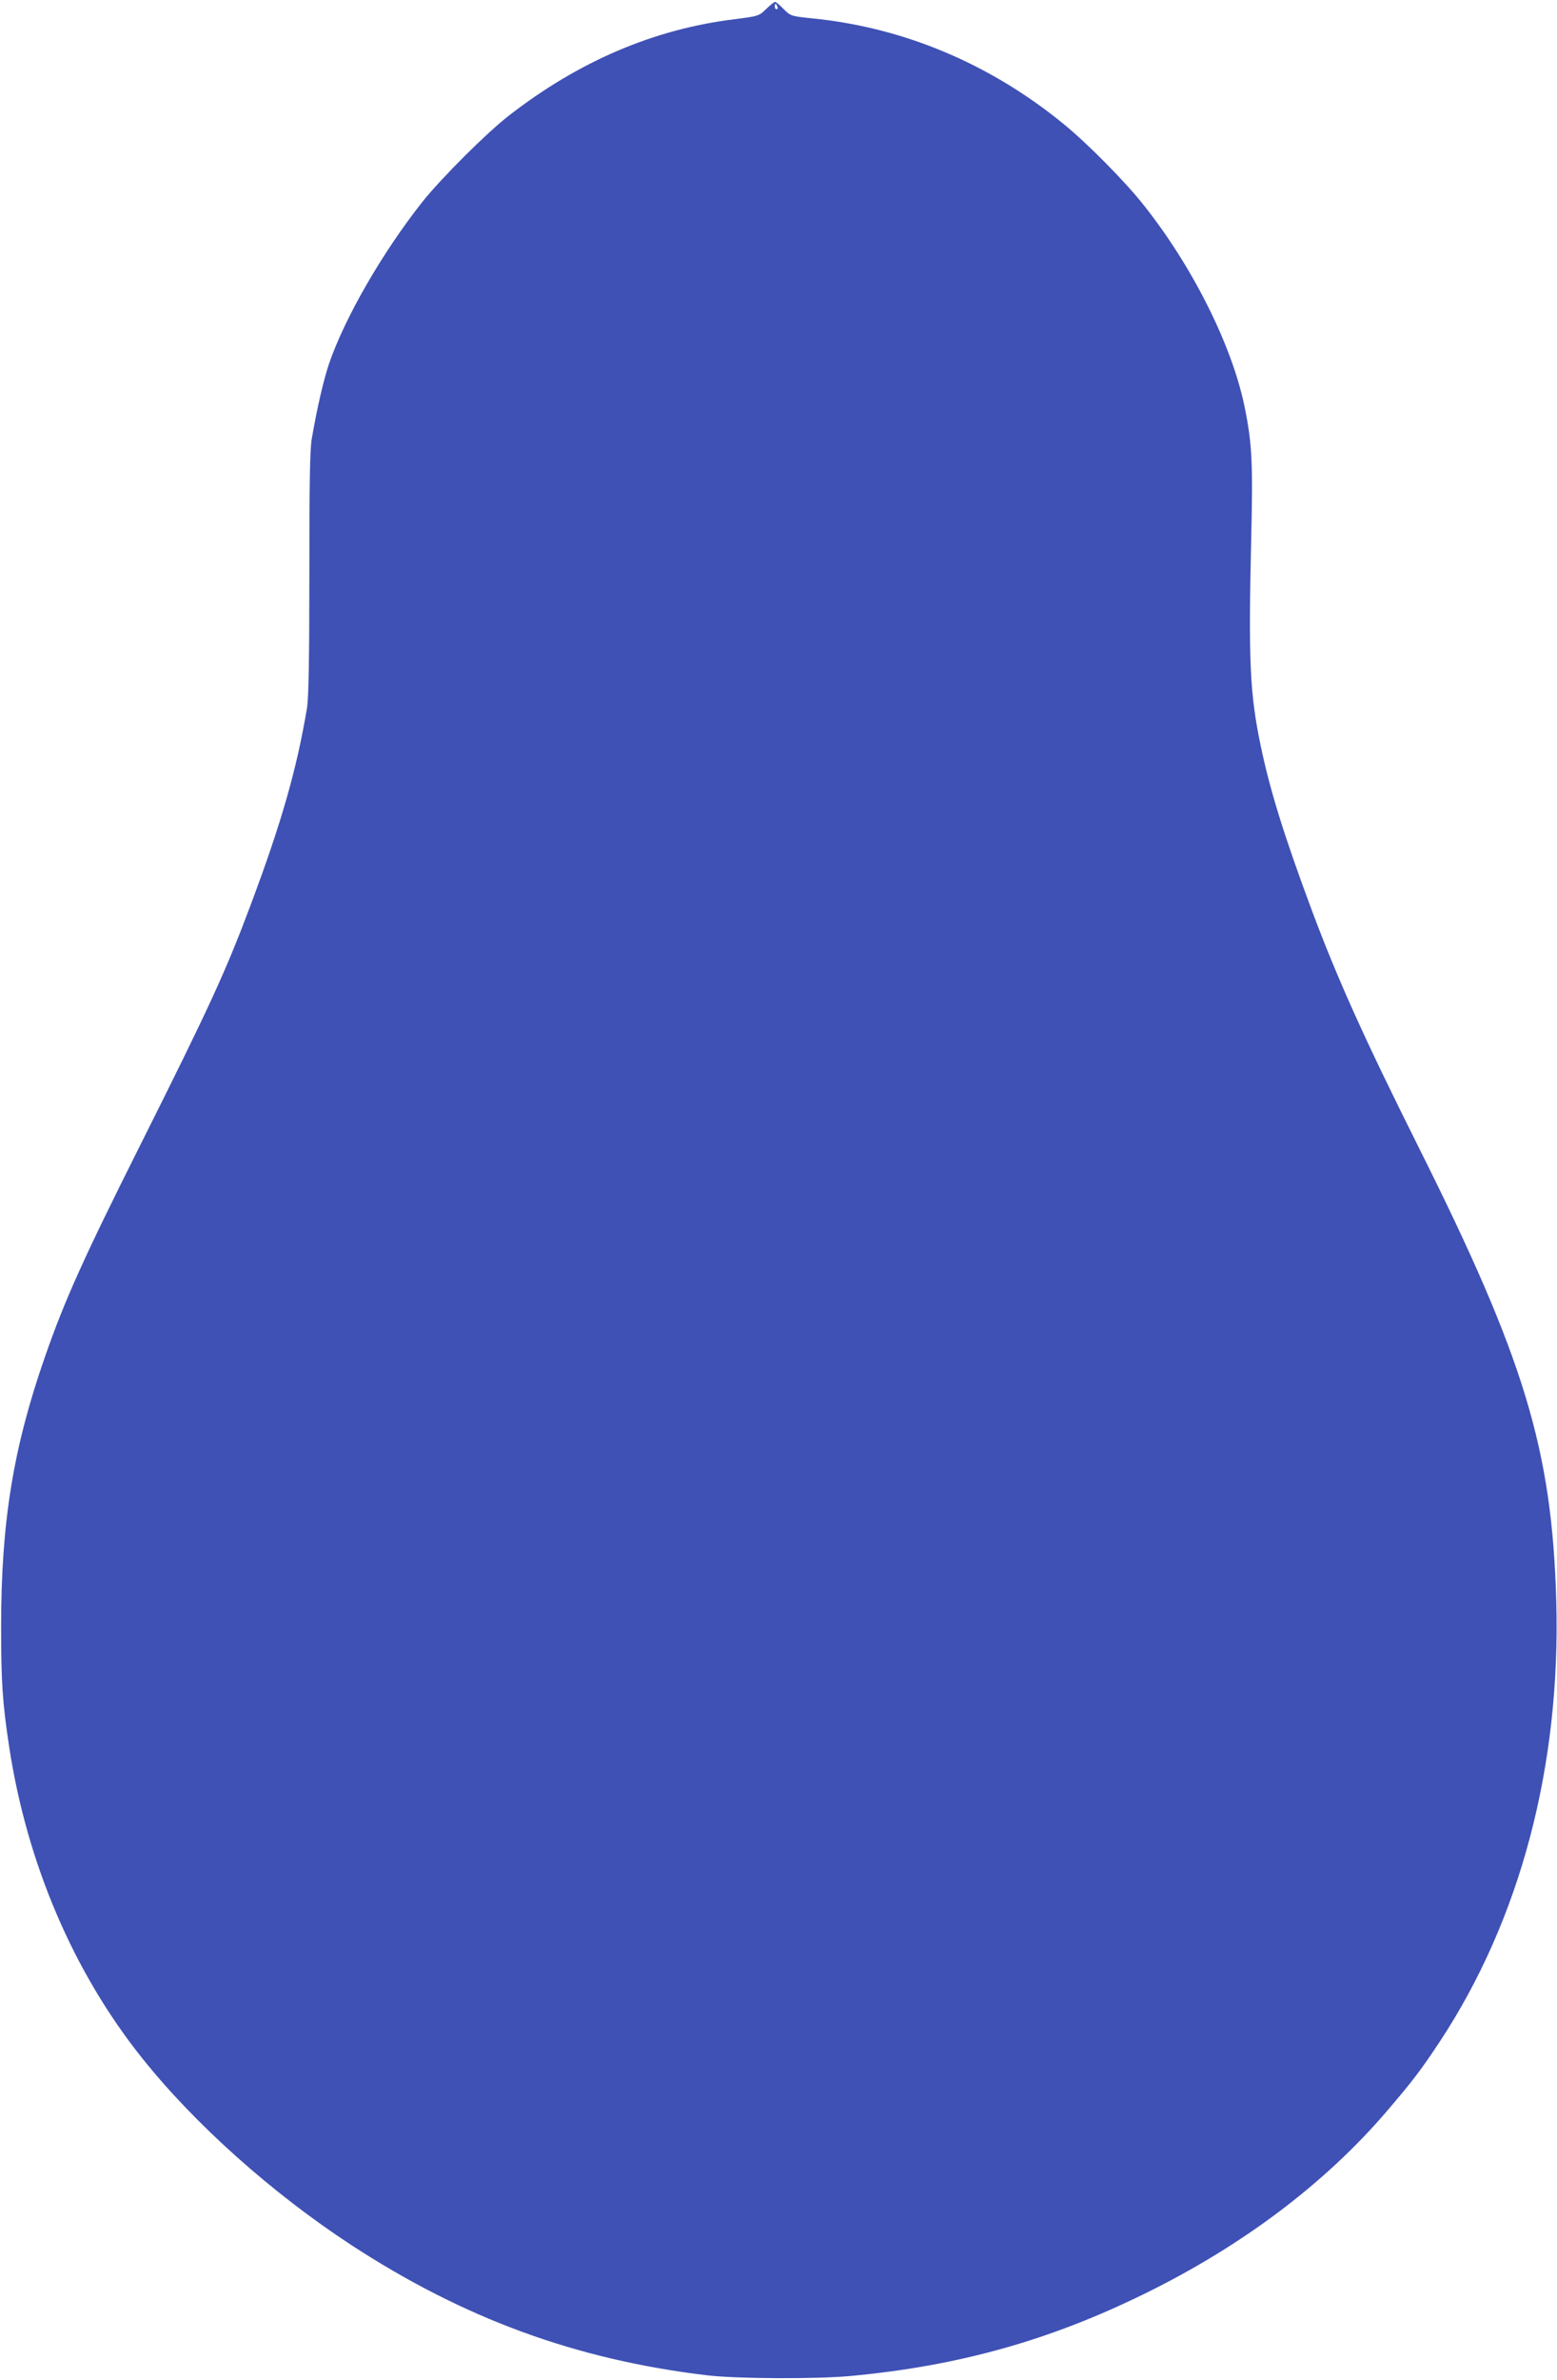 <?xml version="1.0" standalone="no"?>
<!DOCTYPE svg PUBLIC "-//W3C//DTD SVG 20010904//EN"
 "http://www.w3.org/TR/2001/REC-SVG-20010904/DTD/svg10.dtd">
<svg version="1.0" xmlns="http://www.w3.org/2000/svg"
 width="838pt" height="1280pt" viewBox="0 0 838 1280"
 preserveAspectRatio="xMidYMid meet">
<g transform="translate(0,1280) scale(0.1,-0.1)"
fill="#3f51b5" stroke="none">
<path d="M4124 12752 c-39 -38 -40 -39 -176 -56 -431 -54 -833 -226 -1208
-517 -120 -93 -362 -334 -466 -464 -214 -270 -418 -623 -503 -871 -29 -86 -64
-235 -93 -404 -10 -56 -13 -236 -13 -725 0 -474 -4 -670 -13 -725 -55 -327
-136 -612 -302 -1055 -136 -363 -221 -547 -593 -1290 -307 -612 -408 -836
-514 -1140 -172 -492 -237 -892 -237 -1455 0 -297 7 -407 44 -650 96 -624 345
-1207 715 -1670 284 -356 699 -726 1125 -1005 607 -396 1210 -617 1915 -701
159 -19 582 -21 770 -4 583 54 1074 191 1590 445 523 257 966 591 1297 977
141 165 184 221 286 375 435 659 653 1485 628 2373 -23 812 -171 1302 -741
2440 -291 582 -436 903 -575 1275 -149 400 -225 645 -275 885 -58 280 -66 450
-51 1105 10 414 5 519 -35 715 -67 330 -281 758 -546 1090 -97 123 -301 329
-426 431 -395 324 -861 521 -1354 570 -117 12 -118 13 -156 51 -21 21 -41 38
-45 38 -5 0 -26 -17 -48 -38z m60 13 c3 -8 1 -15 -4 -15 -6 0 -10 7 -10 15 0
8 2 15 4 15 2 0 6 -7 10 -15z"/>
</g>
</svg>
